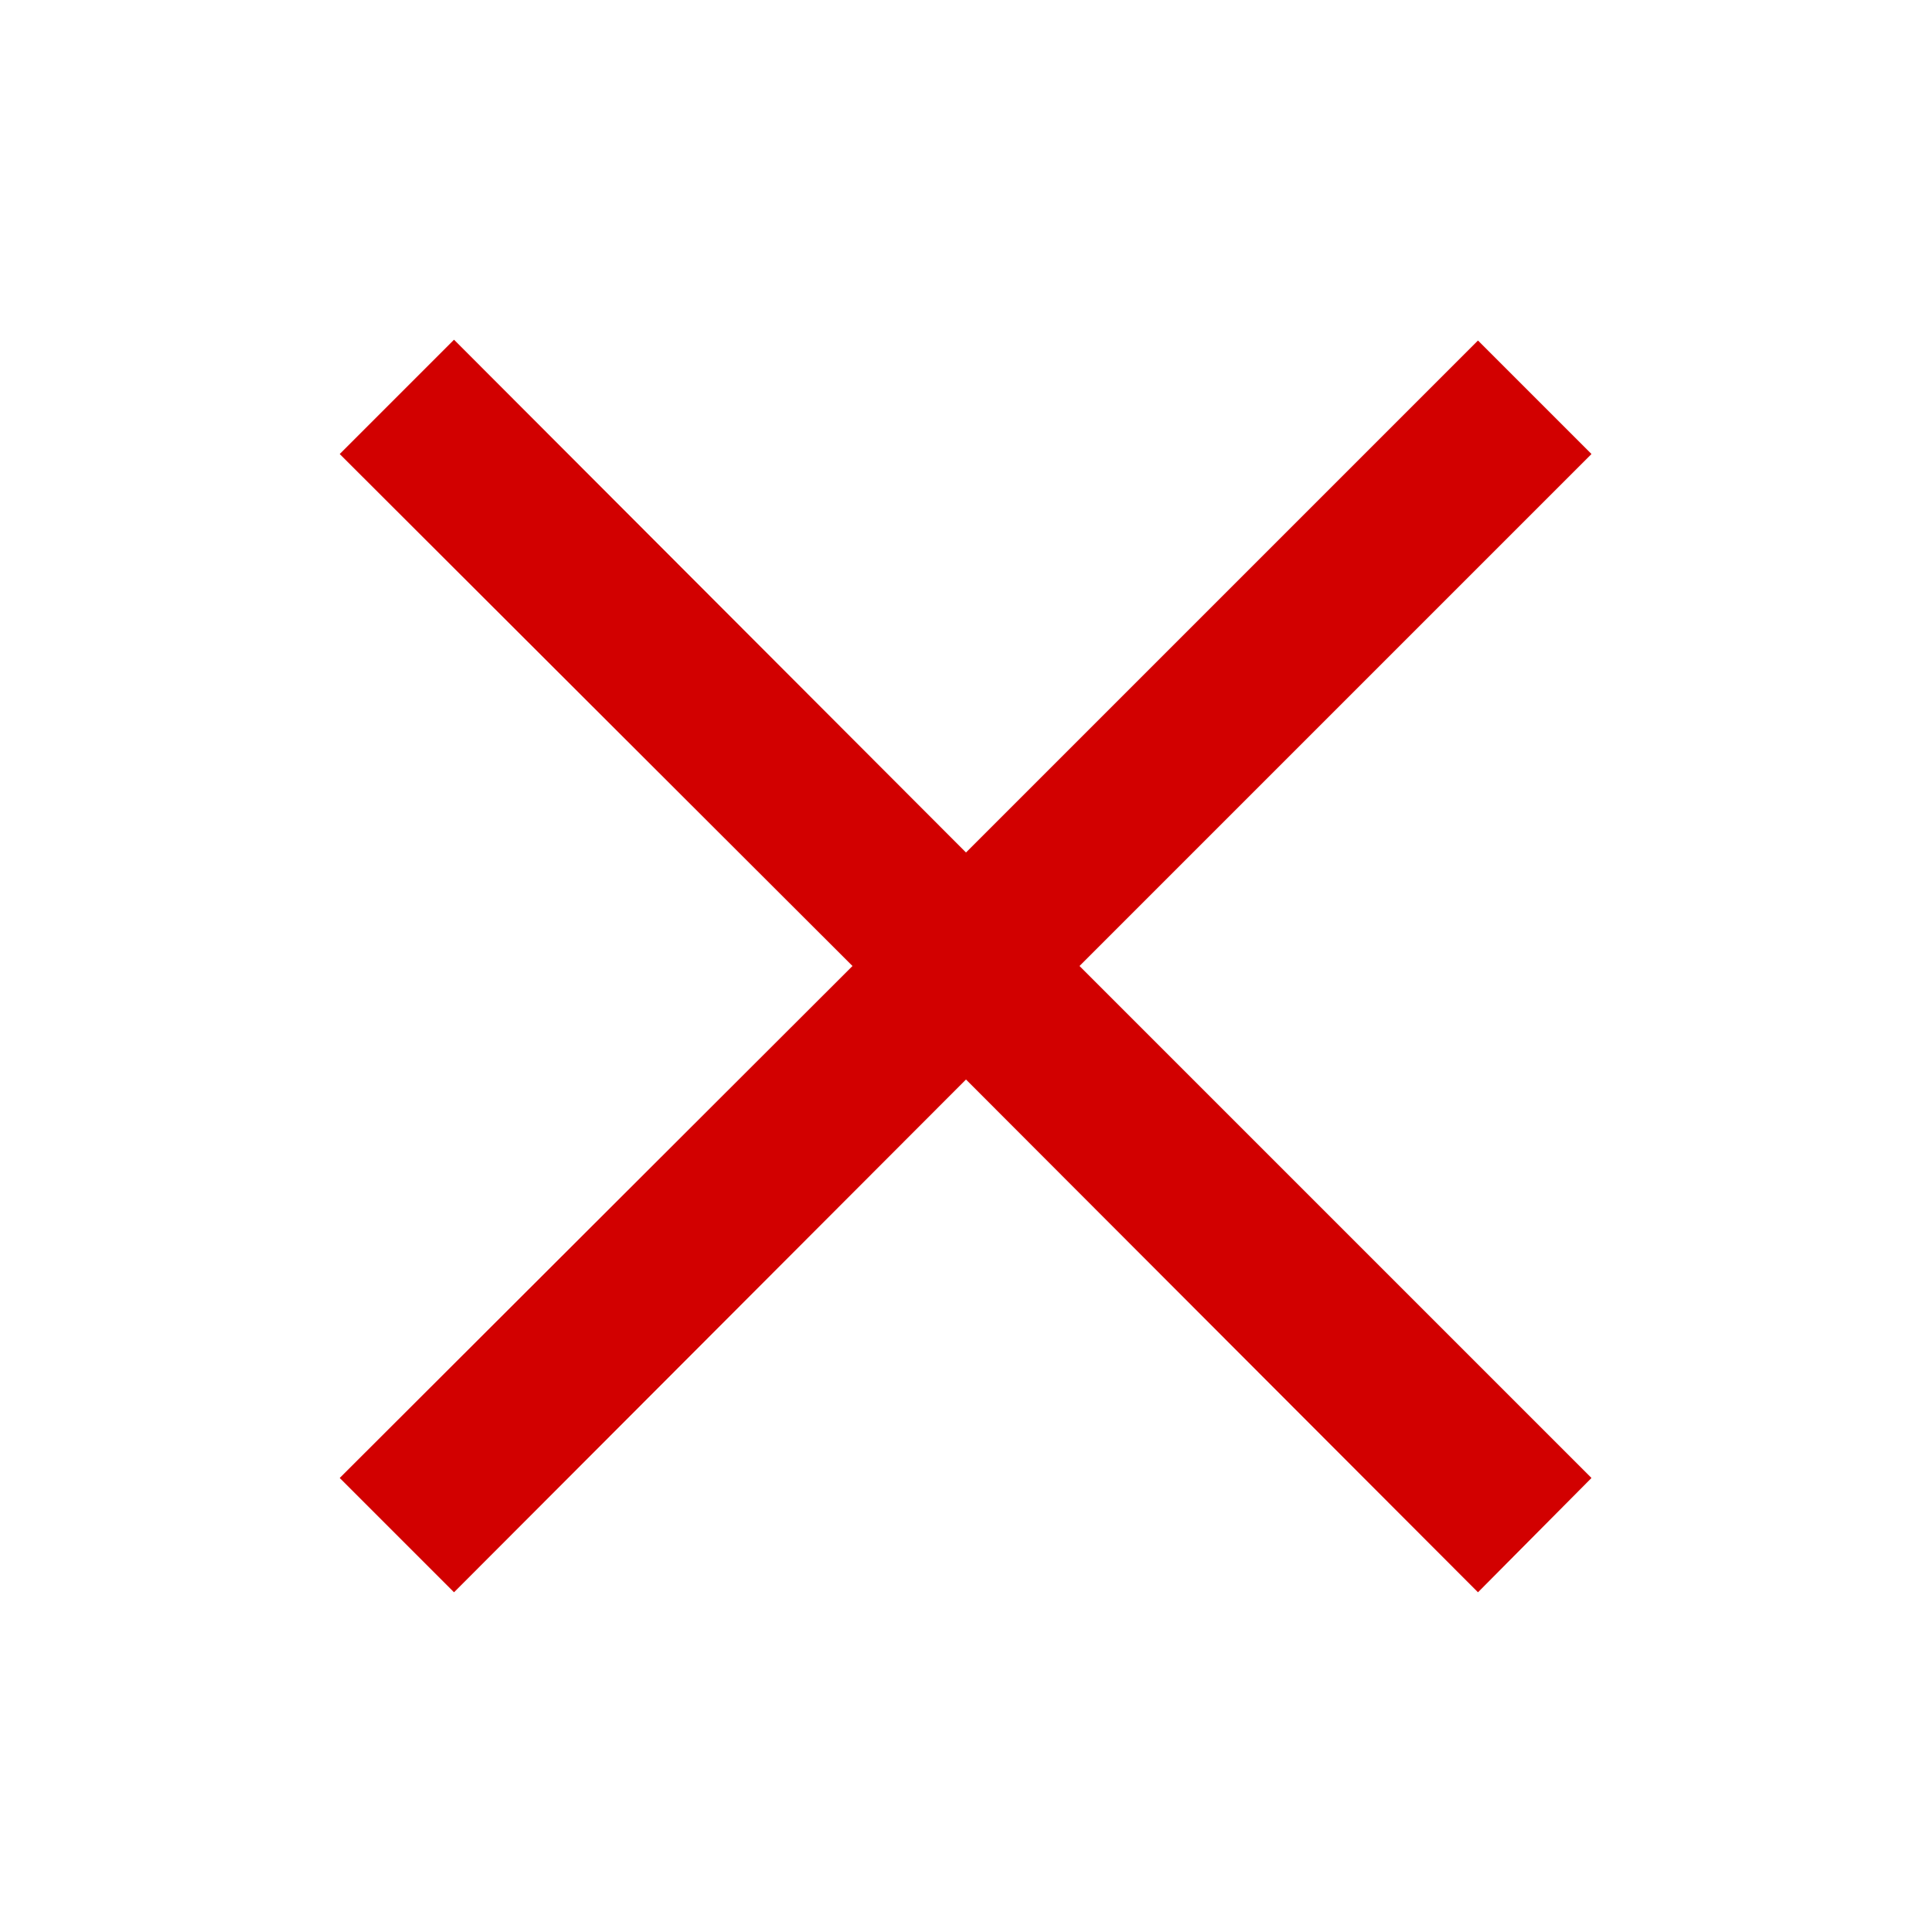 <svg xmlns="http://www.w3.org/2000/svg" width="32" height="32" viewBox="0 0 24 24"><!-- Icon from Gridicons by Automattic - https://github.com/Automattic/gridicons/blob/trunk/LICENSE.md --><path fill="#D20000" d="M18.36 19.78L12 13.41l-6.36 6.37l-1.42-1.42L10.59 12L4.22 5.64l1.42-1.42L12 10.59l6.36-6.36l1.41 1.41L13.41 12l6.36 6.36z"/></svg>